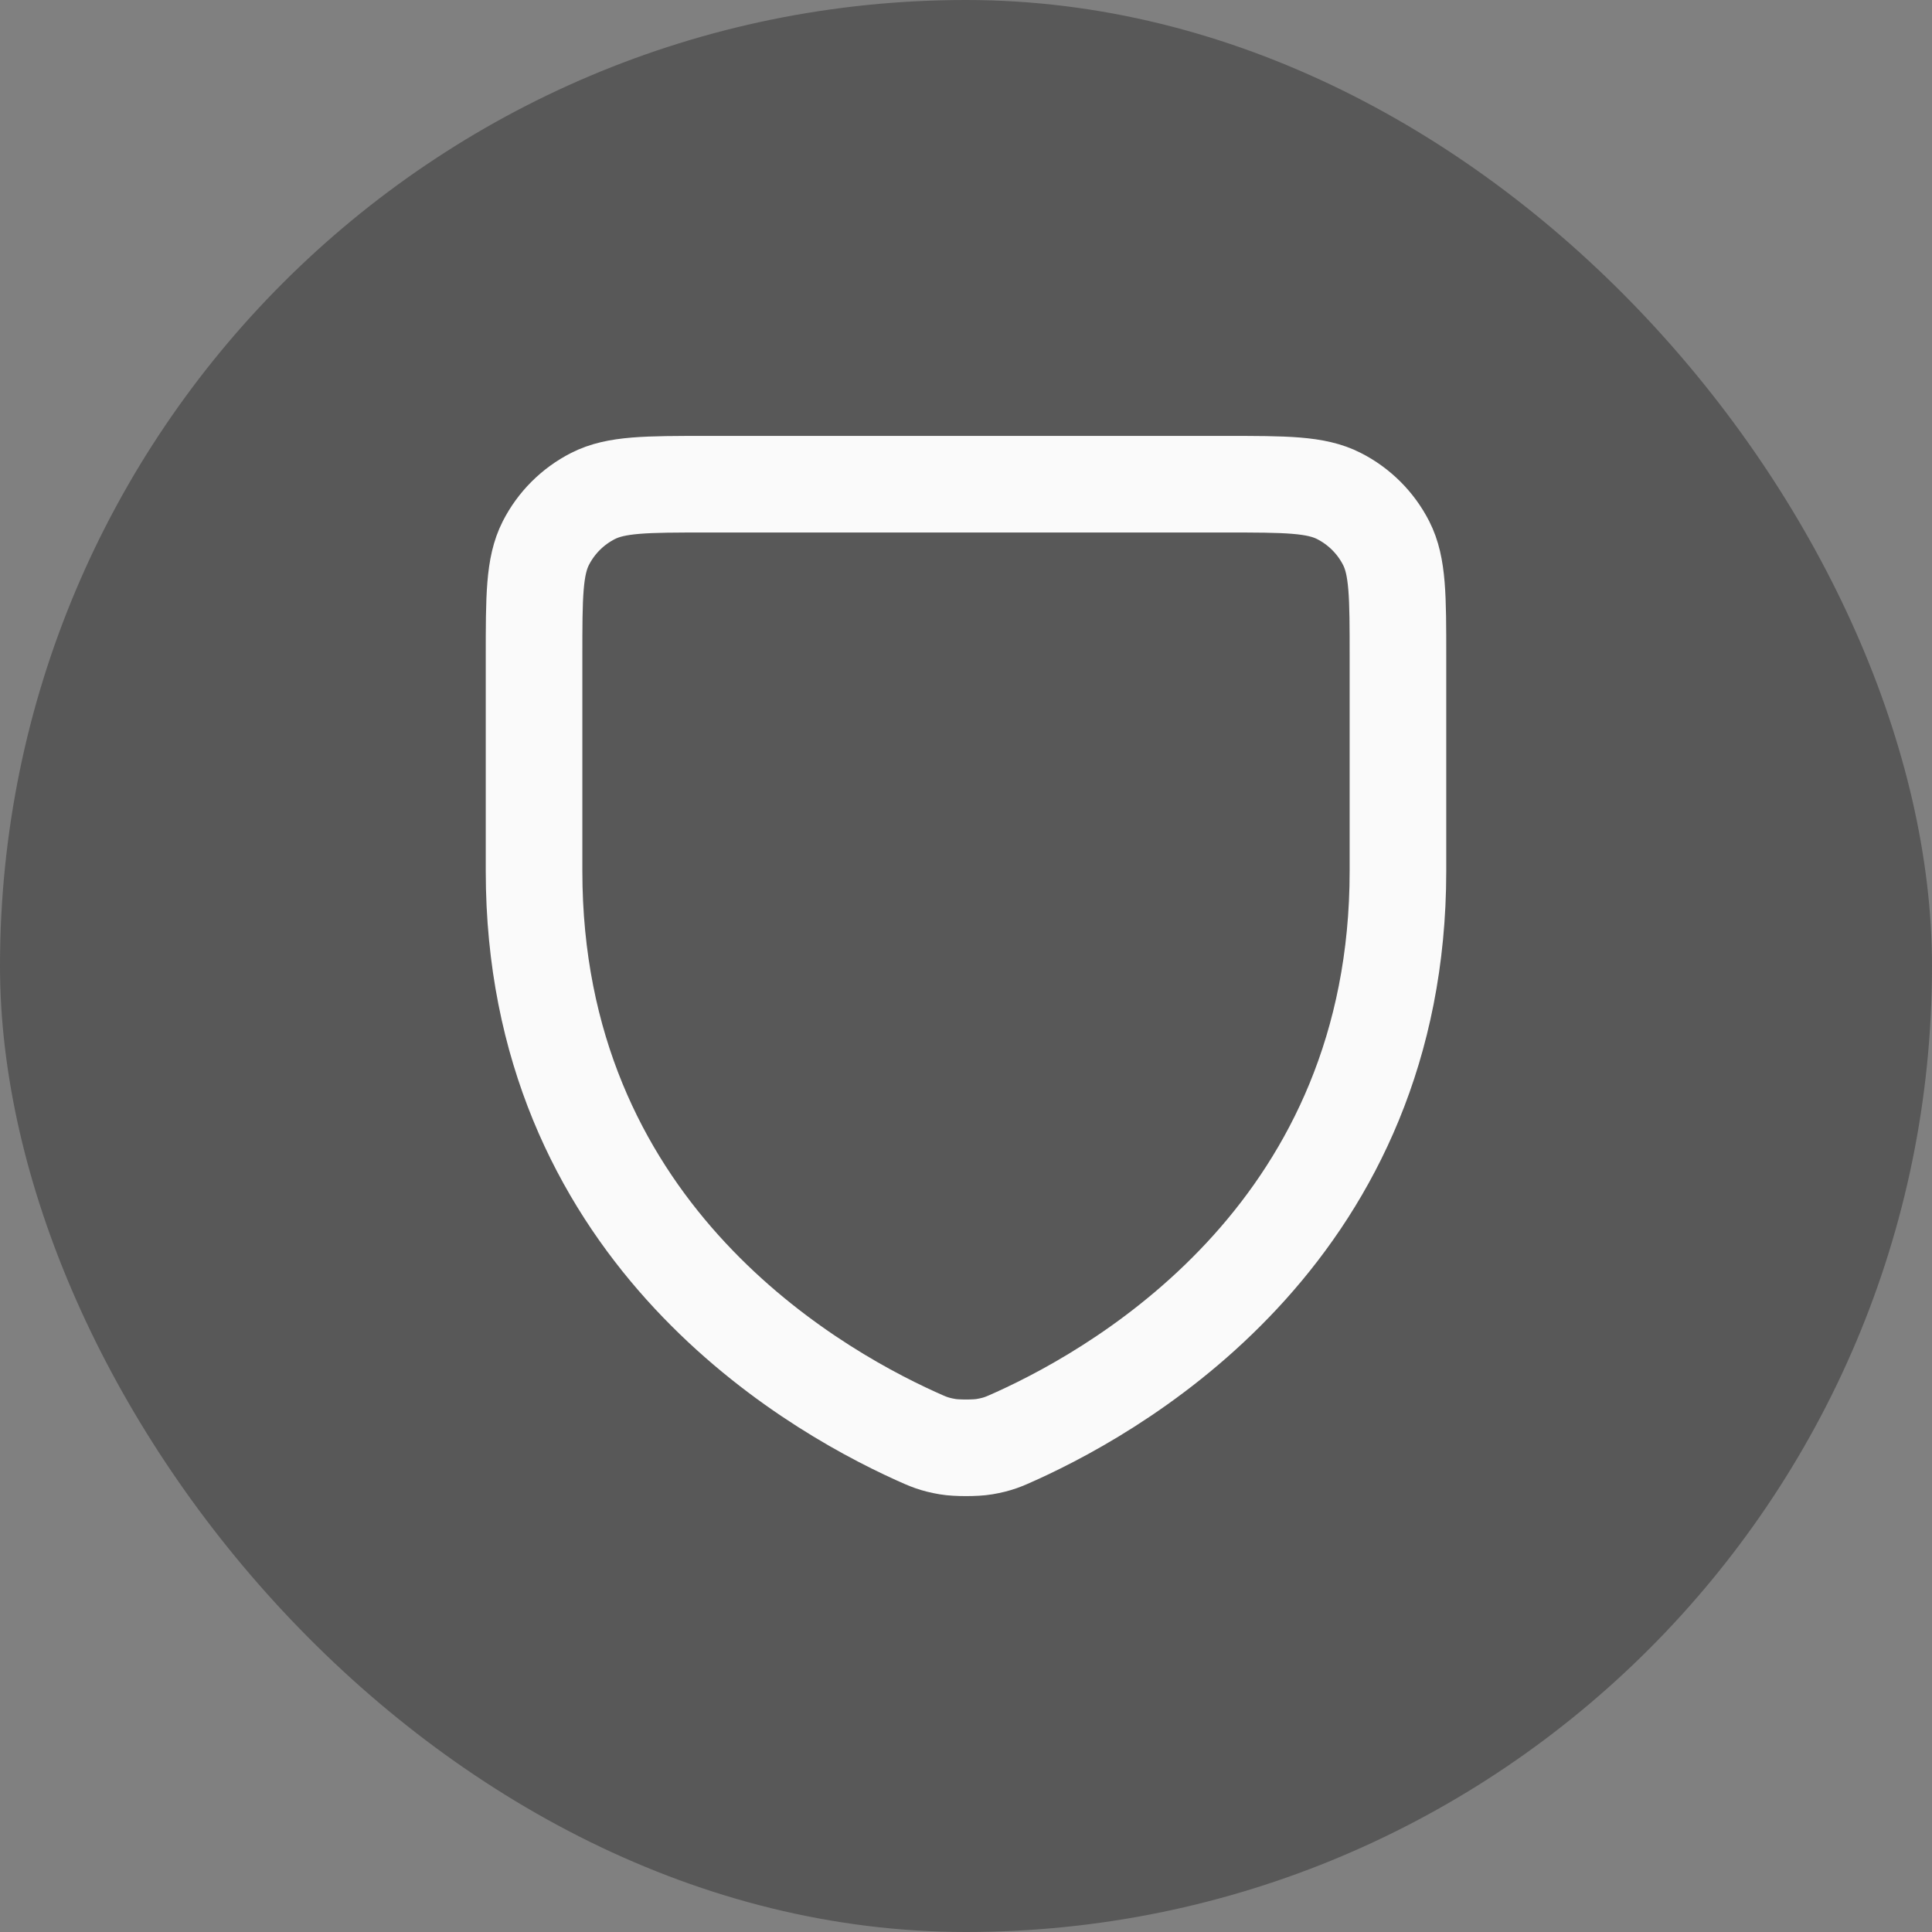 <?xml version="1.0" encoding="UTF-8"?> <svg xmlns="http://www.w3.org/2000/svg" width="40" height="40" viewBox="0 0 40 40" fill="none"><rect x="0" y="0" width="40" height="40" fill="#808080" stroke="none"/> <rect width="40" height="40" rx="20" fill="#585858"></rect> <path d="M21.035 29.734C23.389 28.668 28.943 25.377 28.943 18.034V13.599C28.943 12.349 28.943 11.723 28.699 11.245C28.485 10.825 28.142 10.483 27.721 10.269C27.243 10.025 26.618 10.025 25.366 10.025H14.634C13.382 10.025 12.756 10.025 12.278 10.269C11.857 10.483 11.515 10.825 11.301 11.245C11.057 11.724 11.057 12.35 11.057 13.602V18.034C11.057 25.377 16.61 28.668 18.965 29.734C19.214 29.847 19.34 29.904 19.622 29.952C19.8 29.983 20.201 29.983 20.379 29.952C20.66 29.904 20.784 29.848 21.032 29.735L21.035 29.734Z" stroke="#FAFAFA" stroke-width="2" stroke-linecap="round" stroke-linejoin="round"></path> </svg> 
